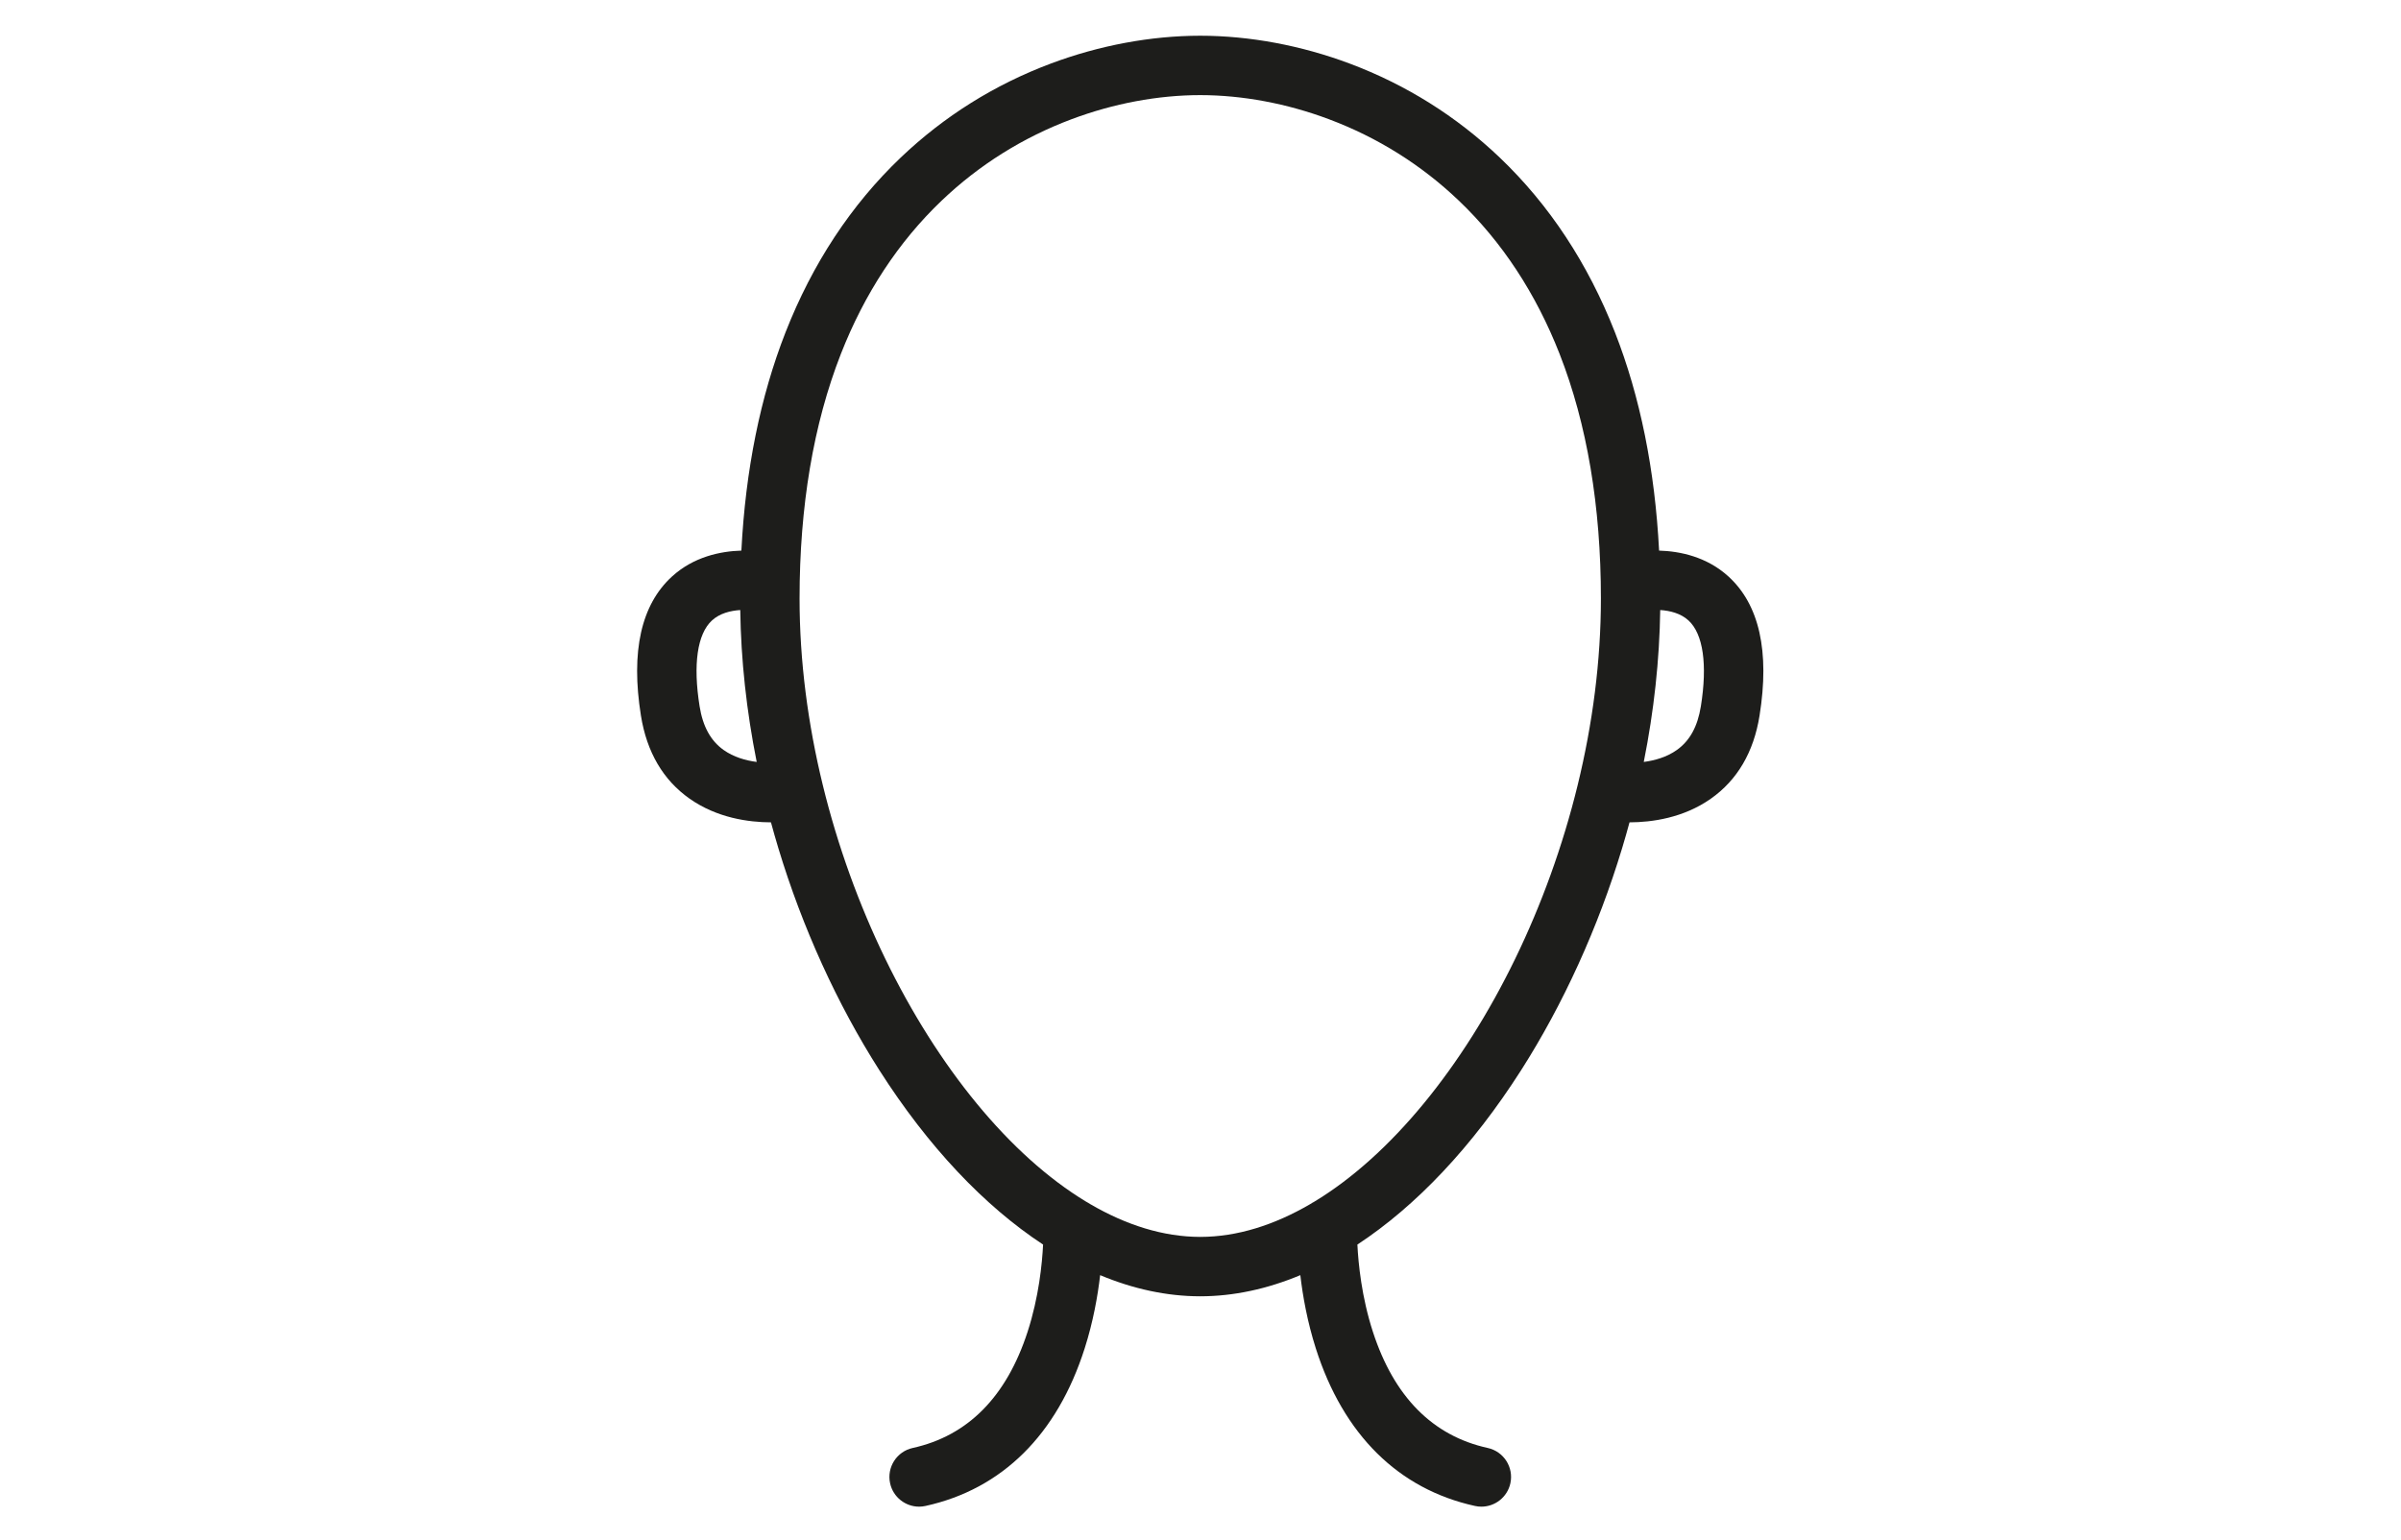 <?xml version="1.0" encoding="UTF-8"?>
<svg id="OUTLINES" xmlns="http://www.w3.org/2000/svg" xmlns:xlink="http://www.w3.org/1999/xlink" viewBox="0 0 1616.6 1037.06">
  <defs>
    <style>
      .cls-1 {
        clip-path: url(#clippath);
      }

      .cls-2 {
        fill: none;
      }

      .cls-2, .cls-3 {
        stroke-width: 0px;
      }

      .cls-3 {
        fill: #1d1d1b;
      }
    </style>
    <clipPath id="clippath">
      <rect class="cls-2" y=".53" width="1616.6" height="1036"/>
    </clipPath>
  </defs>
  <g class="cls-1">
    <g>
      <g>
        <path class="cls-3" d="m1163.7,388.21c-14.54-13.22-32.45-16.94-46.63-17.37-2.79-54.33-12.75-103.66-29.72-147-18.14-46.32-44.24-85.93-77.59-117.74-29.15-27.79-63.15-49.09-101.05-63.3-32.63-12.23-67.37-18.71-100.45-18.74h-.28c-33.08.03-67.81,6.51-100.45,18.74-37.9,14.21-71.89,35.51-101.05,63.3-33.35,31.81-59.45,71.42-77.59,117.74-16.97,43.34-26.93,92.67-29.72,147-14.19.43-32.09,4.15-46.63,17.37-20.86,18.98-27.92,50.53-21,93.8,3.94,24.57,14.97,43.39,32.8,55.93,18.48,13,39.75,15.88,54.75,15.92,1.58,5.84,3.25,11.69,5.02,17.54,16.13,53.34,39.63,104.99,67.96,149.39,32.93,51.6,70.7,91.47,110.24,117.44-.62,12.66-2.82,35.32-10.43,58.75-14.2,43.75-40.22,70.08-77.33,78.24-10.79,2.37-17.61,13.04-15.24,23.83,2.06,9.34,10.33,15.71,19.52,15.71,1.42,0,2.87-.16,4.31-.48,51.59-11.34,88.64-48.03,107.16-106.1,5.74-17.98,8.8-35.32,10.43-49.35,22.35,9.34,44.94,14.21,67.26,14.24h.26c22.32-.03,44.91-4.9,67.26-14.24,1.63,14.03,4.7,31.37,10.43,49.35,18.52,58.07,55.57,94.76,107.16,106.1,1.44.32,2.89.48,4.31.48,9.19,0,17.46-6.37,19.52-15.71,2.37-10.79-4.45-21.46-15.24-23.83-37.11-8.16-63.12-34.49-77.33-78.24-7.61-23.43-9.81-46.09-10.43-58.75,39.54-25.97,77.31-65.84,110.24-117.44,28.33-44.4,51.83-96.05,67.96-149.39,1.77-5.85,3.44-11.7,5.02-17.54,14.99-.04,36.26-2.91,54.75-15.92,17.83-12.54,28.87-31.36,32.8-55.93,6.92-43.27-.14-74.82-21-93.8Zm-676.51,116.9c-8.69-6.18-13.97-15.8-16.15-29.42-4.5-28.17-1.56-48.68,8.3-57.78,5.29-4.88,12.58-6.62,19.07-7.04.49,33.69,4.2,67.91,11.08,102.31-7.37-.96-15.49-3.23-22.3-8.07Zm397.71,304.26c-.86.52-1.73,1.04-2.6,1.54-24.3,14.21-49.33,22.12-74.09,22.16h-.18c-24.73-.04-49.74-7.93-74.01-22.11-.01-.01-.03-.03-.05-.03-.86-.5-1.72-1.01-2.58-1.53-.02-.02-.04-.03-.06-.03-103.31-62.45-192.98-238.24-192.98-406.23,0-62.18,9.35-117.6,27.79-164.72,15.99-40.84,38.85-75.62,67.95-103.37,25.23-24.05,54.66-42.49,87.48-54.79,28.22-10.58,58.1-16.18,86.46-16.2h.18c28.36.02,58.25,5.62,86.46,16.2,32.82,12.3,62.26,30.74,87.48,54.79,29.1,27.75,51.96,62.53,67.95,103.37,18.44,47.12,27.79,102.54,27.79,164.72,0,168-89.67,343.78-192.99,406.23Zm260.3-333.68c-2.18,13.62-7.46,23.24-16.15,29.42-6.81,4.84-14.93,7.11-22.3,8.07,6.88-34.4,10.59-68.62,11.08-102.31,6.49.42,13.78,2.16,19.07,7.04,9.86,9.1,12.81,29.61,8.3,57.78Z"/>
        <path class="cls-3" d="m733.97,810.93c-.86-.5-1.72-1.01-2.58-1.53.9.44,1.76.95,2.58,1.53Z"/>
      </g>
      <path class="cls-3" d="m884.9,809.37c-.86.52-1.73,1.04-2.6,1.54.82-.58,1.69-1.1,2.6-1.54Z"/>
    </g>
  </g>
</svg>